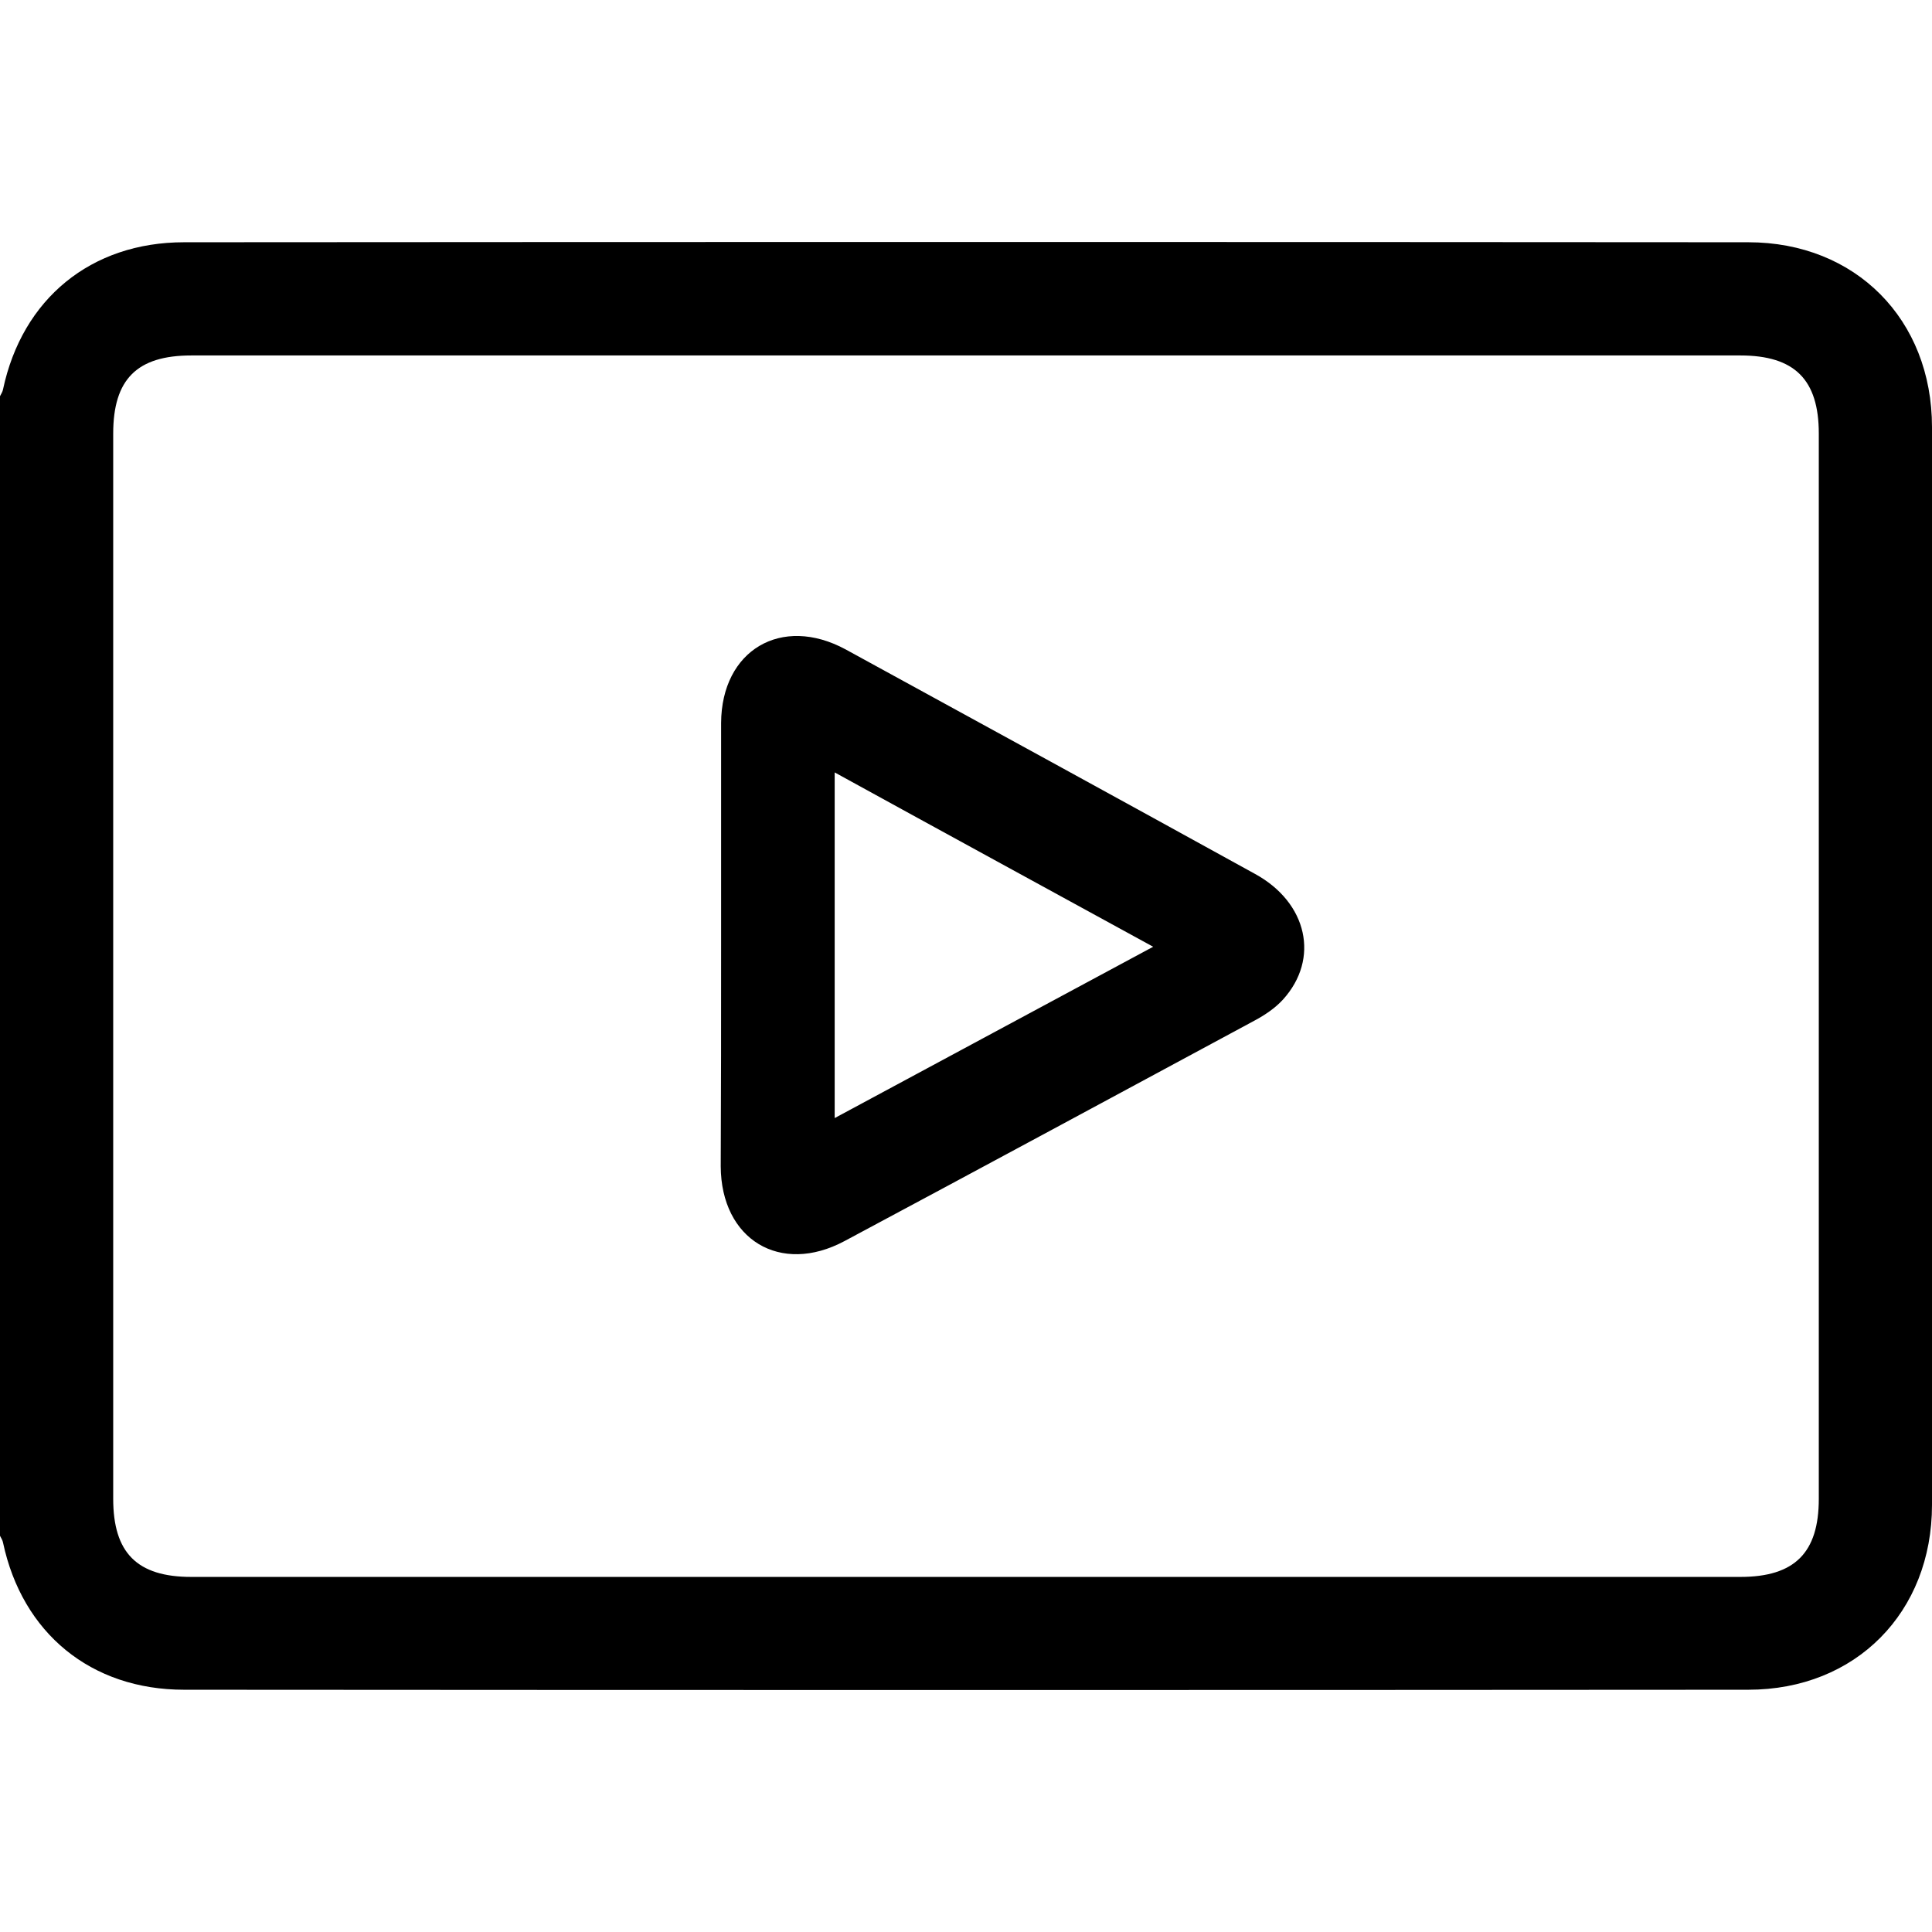 <?xml version="1.0" encoding="utf-8"?>
<!-- Generator: Adobe Illustrator 25.2.1, SVG Export Plug-In . SVG Version: 6.00 Build 0)  -->
<svg version="1.1" id="Layer_1" xmlns="http://www.w3.org/2000/svg" xmlns:xlink="http://www.w3.org/1999/xlink" x="0px" y="0px"
	 viewBox="0 0 512 512" style="enable-background:new 0 0 512 512;" xml:space="preserve">
<path d="M191.1,250.6c0-19.7,0-39.3,0-59c0.1-19.3,16-28.7,33-19.5c36.2,19.8,72.4,39.6,108.5,59.5c13.9,7.6,17.2,22.5,7.4,33.3
	c-2.1,2.3-4.8,4.1-7.6,5.6c-36.2,19.5-72.3,39-108.6,58.4c-17,9.1-32.7-0.4-32.8-19.8C191.1,289.5,191.1,270,191.1,250.6z
	 M221.2,296.3c28.3-15.2,55.9-30.1,84.4-45.4c-28.5-15.6-56.2-30.7-84.4-46.2C221.2,235.6,221.2,265.4,221.2,296.3z"/>
<path d="M512,291.1c0-59.3,0-118.6,0-177.9c0-28.5-20.2-49-48.7-49c-138.2-0.1-276.3-0.1-414.5,0c-24.7,0-42.9,15-48,39
	c-0.1,0.6-0.5,1.2-0.8,1.8c0,38.7,0,77.3,0,116h0C0,283,0,345,0,407c0.3,0.6,0.7,1.2,0.8,1.8c5.1,24,23.3,39,48,39
	c138.2,0.1,276.3,0.1,414.5,0c28.5,0,48.7-20.5,48.7-49C512,362.9,512,327,512,291.1L512,291.1z M482,397.2
	c0,14.3-6.4,20.7-20.8,20.7c-136.8,0-273.7,0-410.5,0c-14.4,0-20.7-6.4-20.7-20.7c0-35.4,0-70.7,0-106.1h0c0-58.7,0-117.5,0-176.2
	c0-14.4,6.3-20.7,20.7-20.7c136.8,0,273.7,0,410.5,0c14.4,0,20.8,6.4,20.8,20.7c0,35.4,0,70.7,0,106.1h0
	C482,279.7,482,338.4,482,397.2z"/>
</svg>
